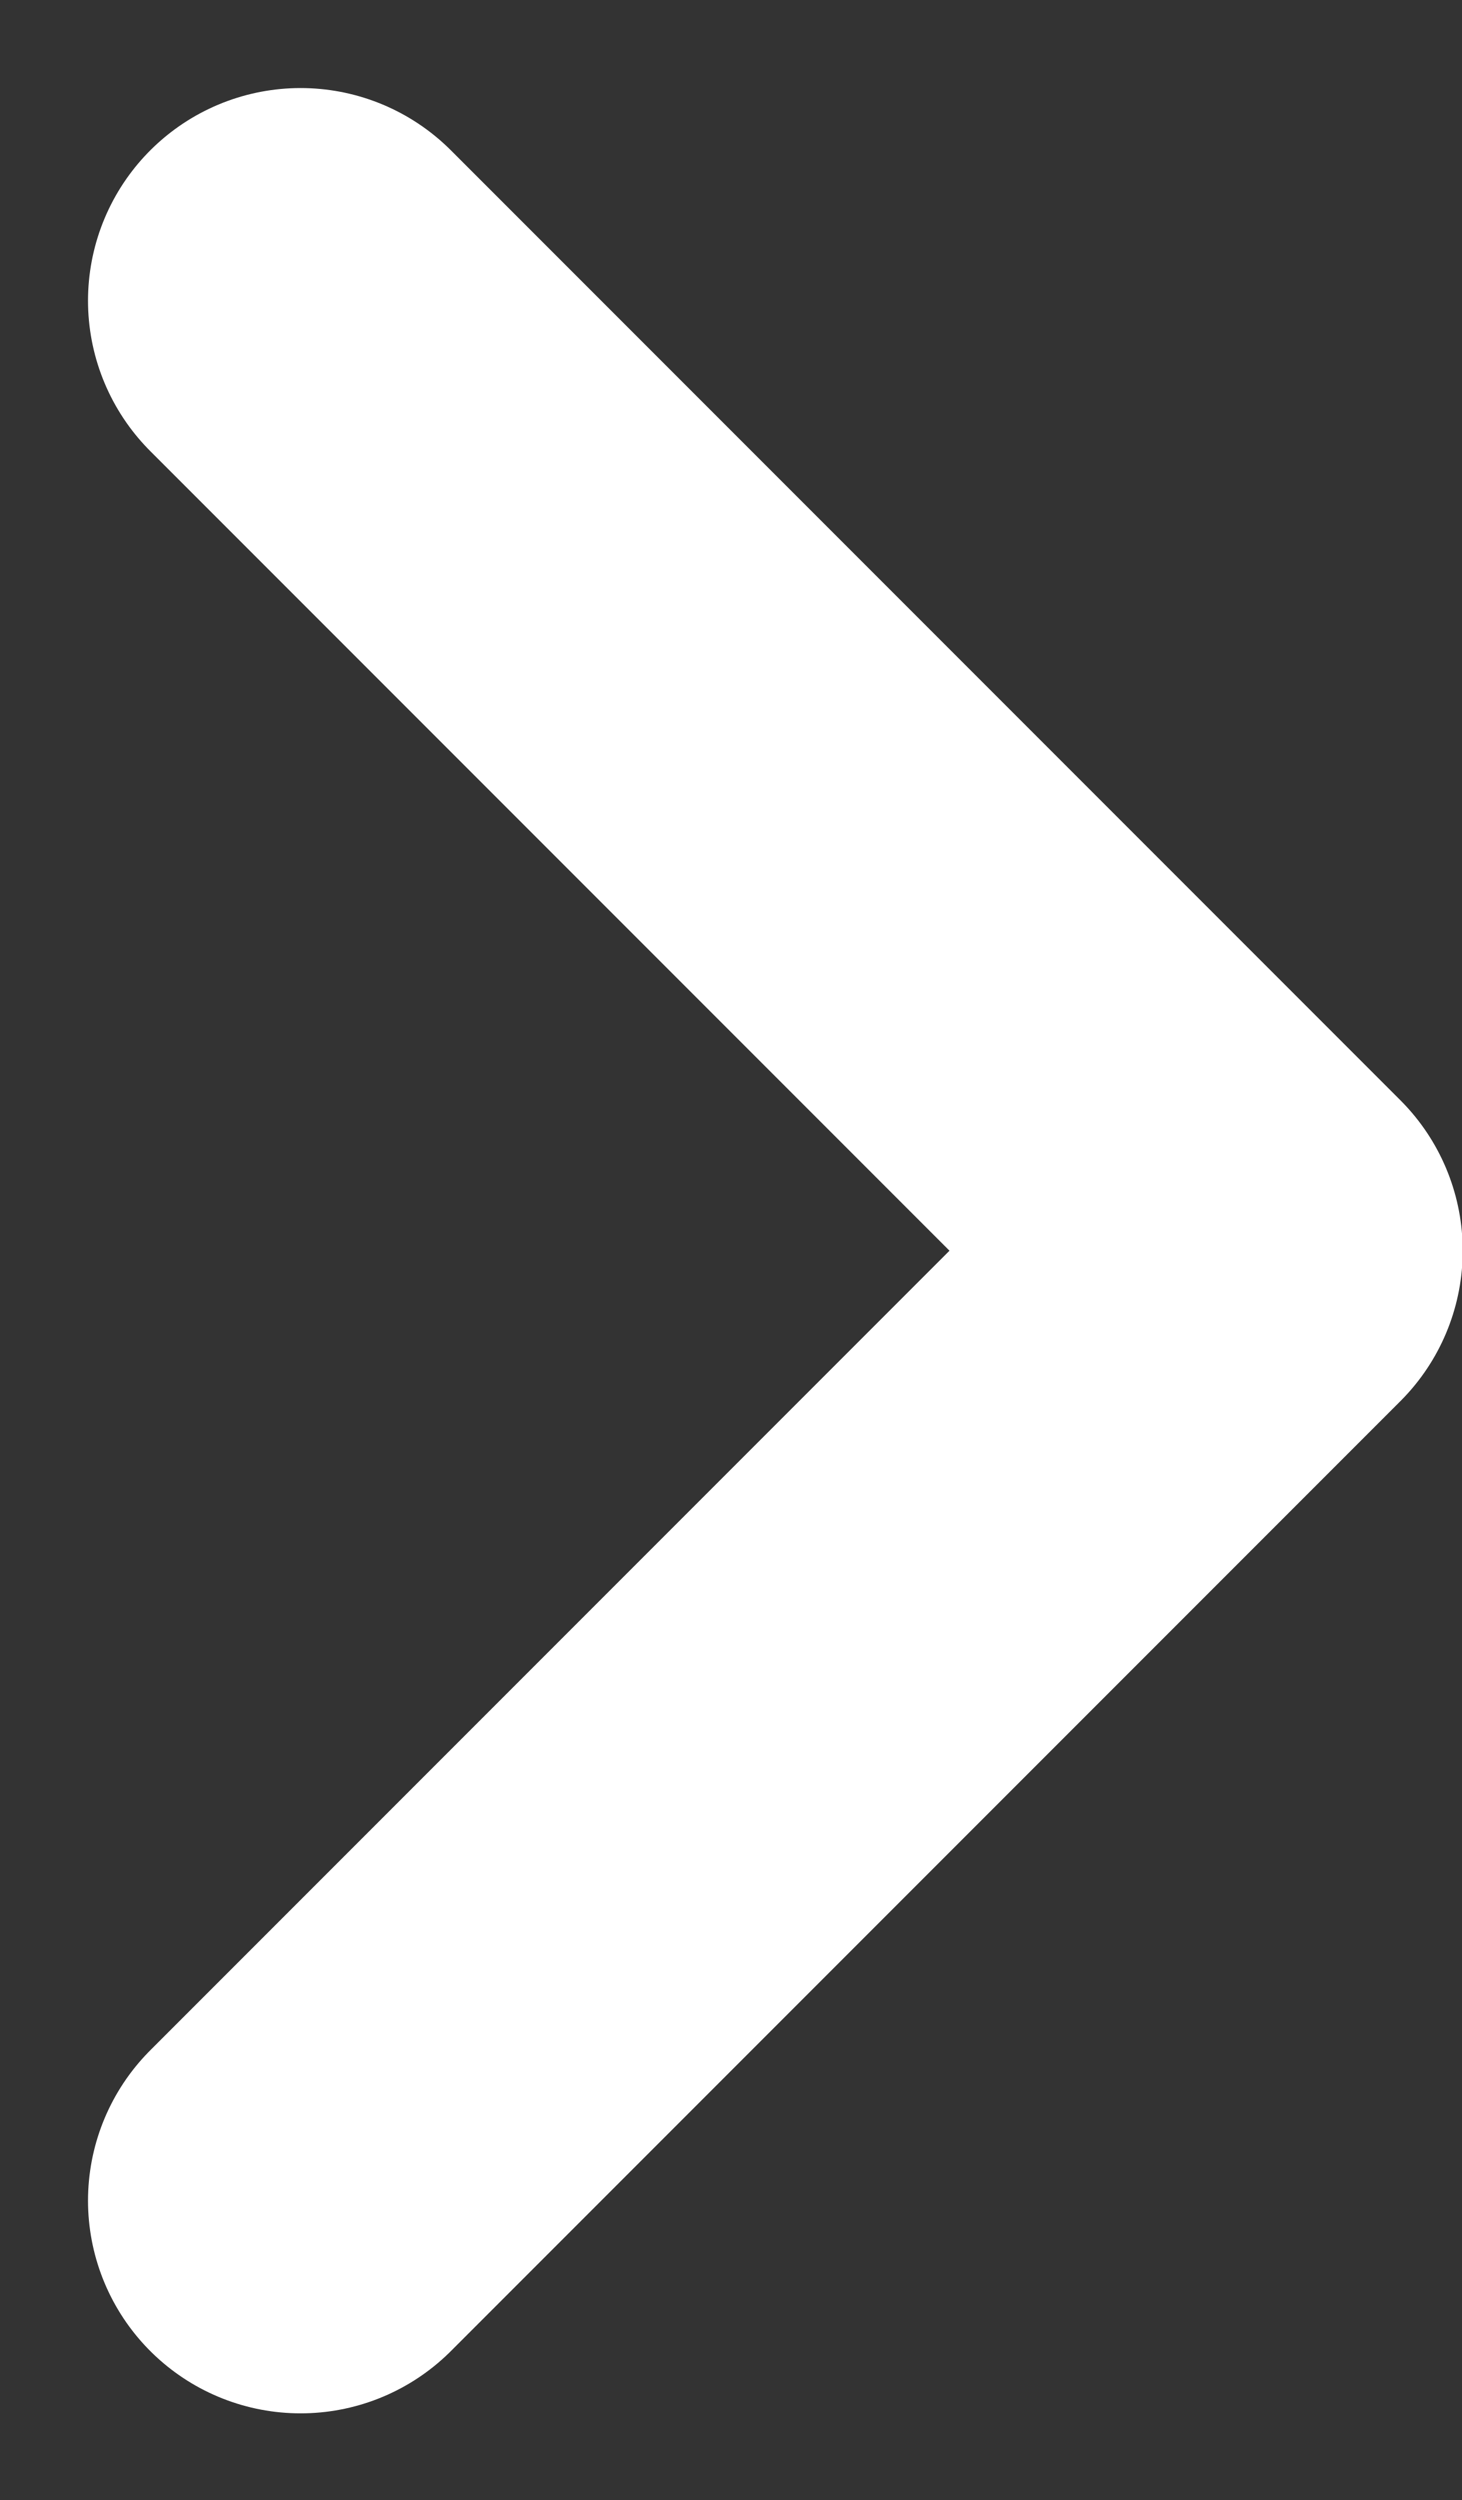 <svg xmlns="http://www.w3.org/2000/svg" width="10.316" height="17.633" viewBox="0 0 10.316 17.633">
  <rect x="0" y="0" width="10.316" height="17.633" fill="#333333" stroke="none"/>
  <path id="Path_112" data-name="Path 112" d="M3187.963,2286.429l6.7,6.7-6.7,6.7" transform="translate(-3185.842 -2284.308)" fill="none" stroke="#fff" stroke-linecap="round" stroke-linejoin="round" stroke-width="3"/>
</svg>
